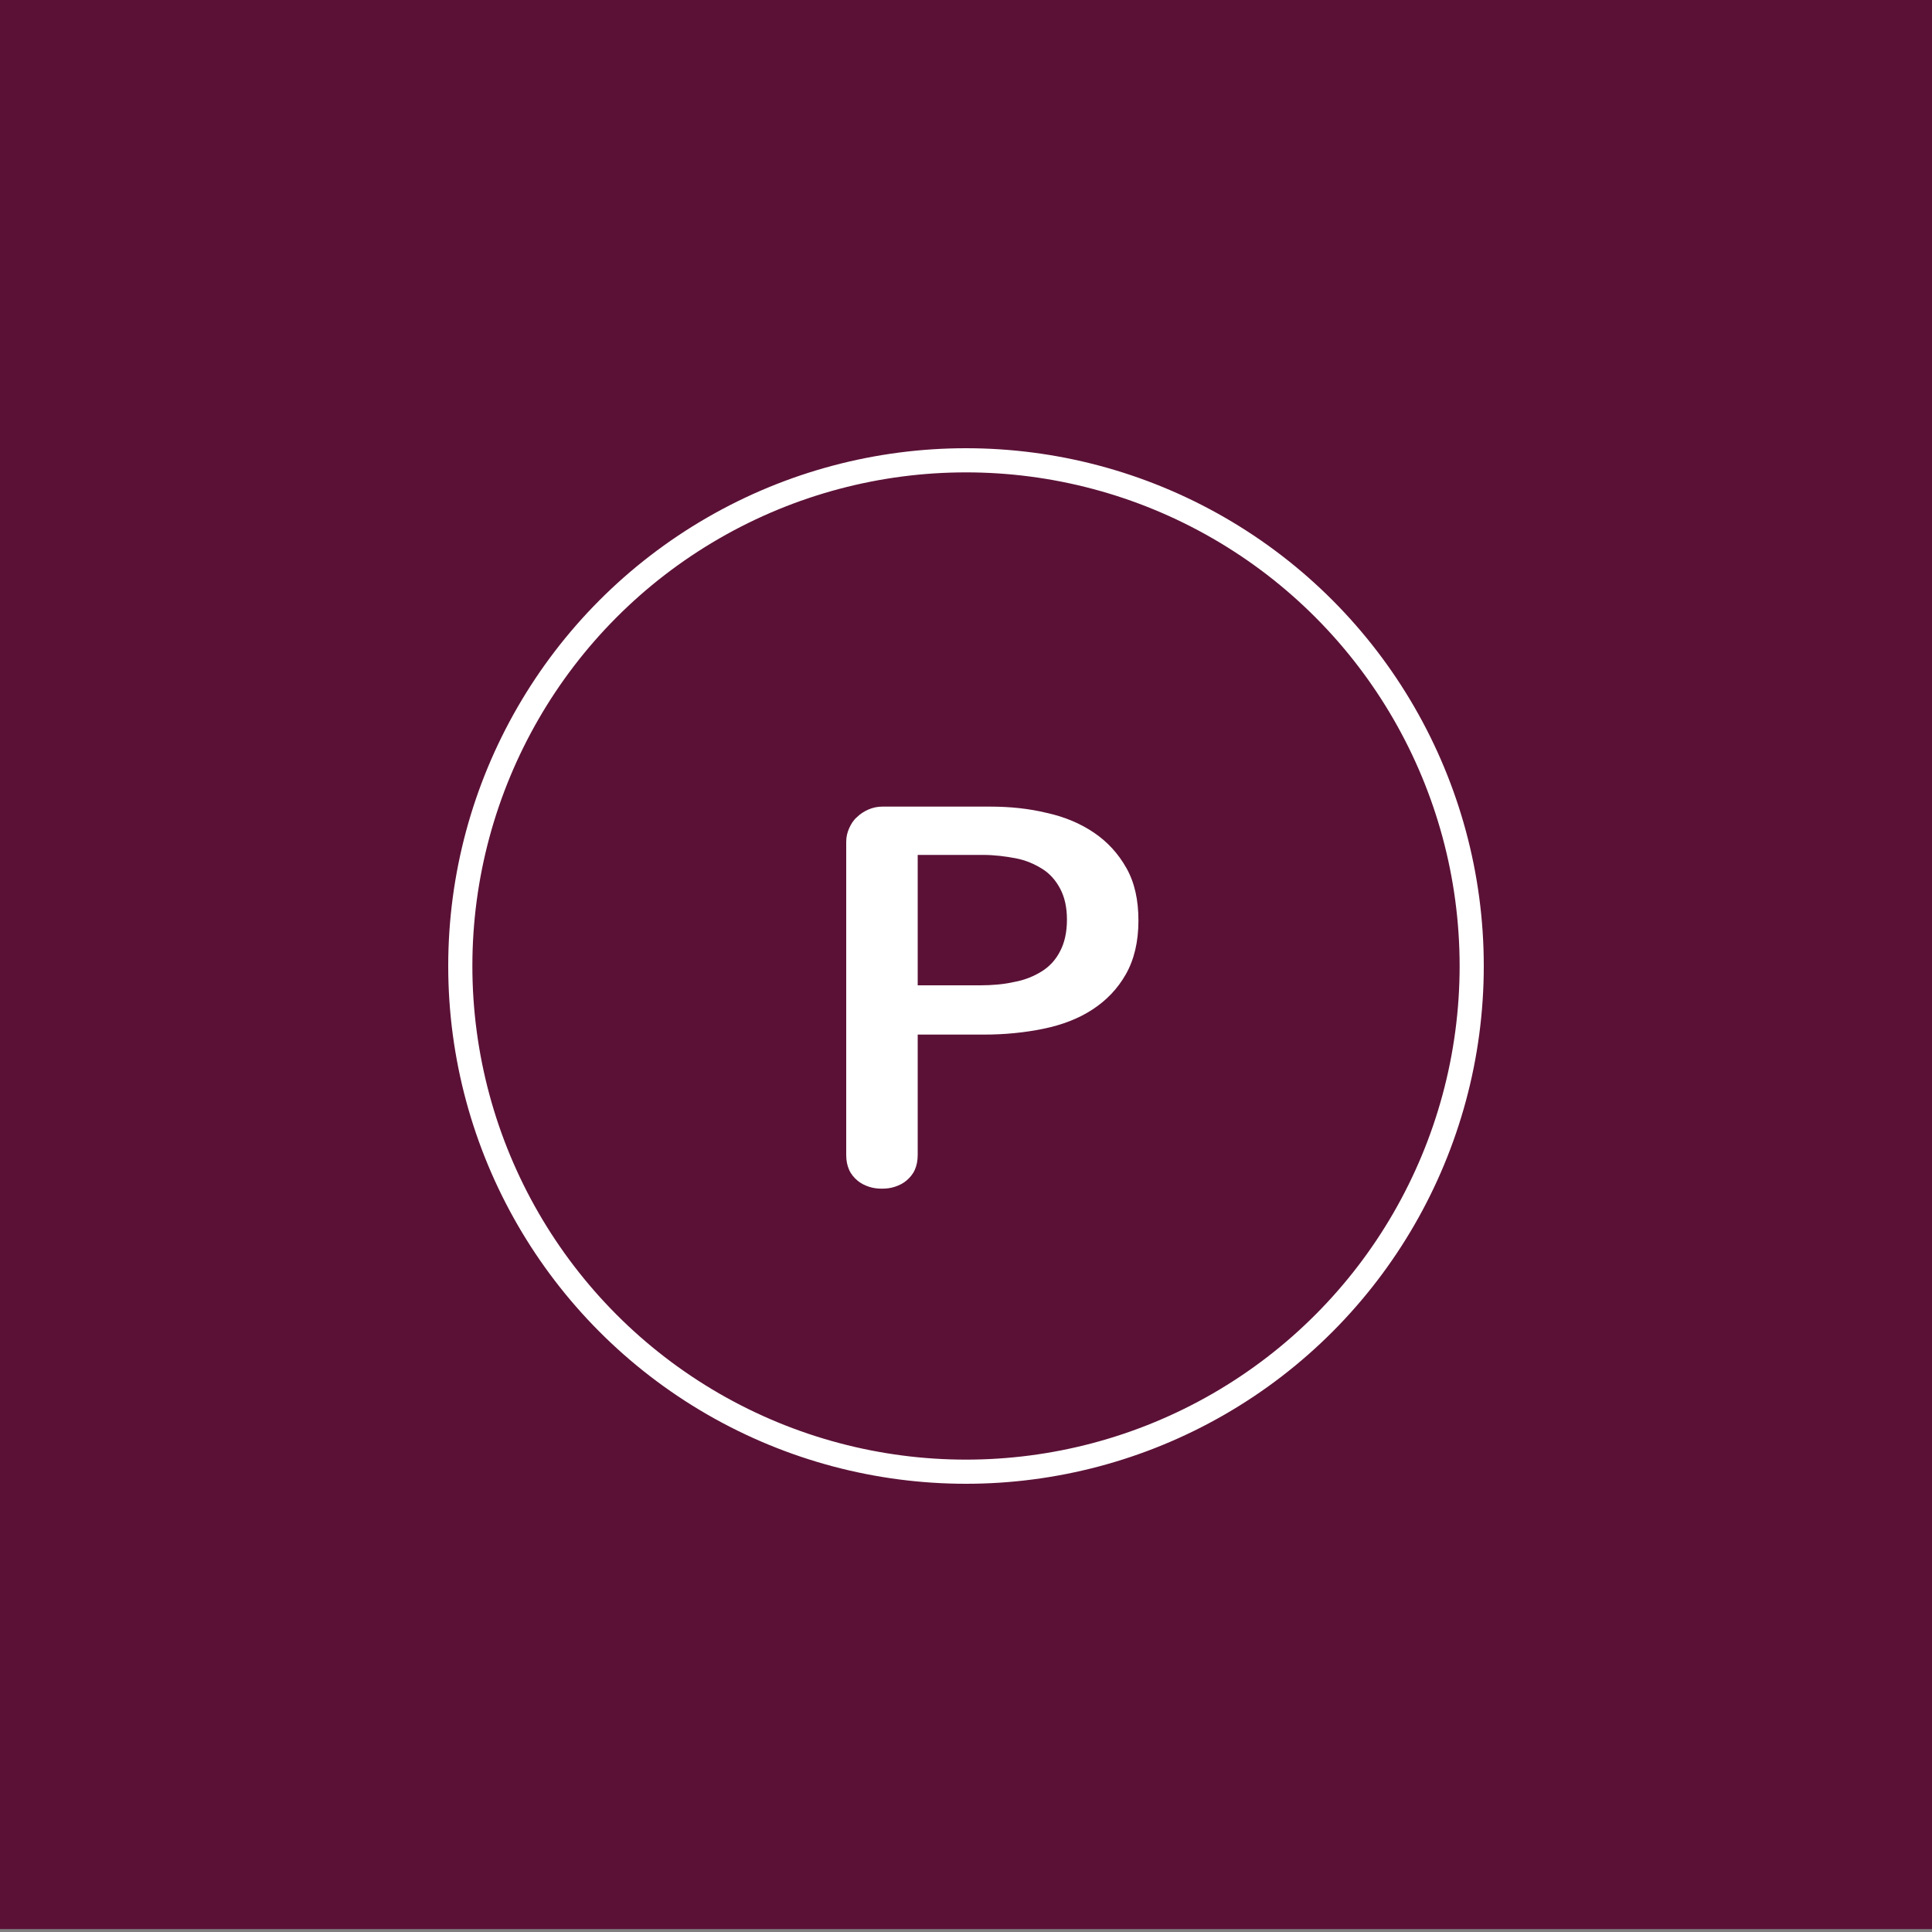 <?xml version="1.0" encoding="utf-8"?>
<!-- Generator: $$$/GeneralStr/196=Adobe Illustrator 27.6.0, SVG Export Plug-In . SVG Version: 6.00 Build 0)  -->
<svg version="1.1" id="Livello_1" xmlns="http://www.w3.org/2000/svg" xmlns:xlink="http://www.w3.org/1999/xlink" x="0px" y="0px"
	 viewBox="0 0 400 400" style="enable-background:new 0 0 400 400;" xml:space="preserve">
<rect x="0" y="0" width="400" height="400" fill="#808080" stroke="none"/>
<style type="text/css">
	.st0{fill:#5B1136;}
	.st1{fill:none;stroke:#FFFFFF;stroke-width:5;stroke-linecap:round;stroke-linejoin:round;stroke-miterlimit:10;}
	.st2{fill:#FFFFFF;}
</style>
<rect y="-0.6" class="st0" width="400" height="400"/>
<g>
	<circle class="st1" cx="200" cy="200" r="104.7"/>
	<g>
		<path class="st2" d="M190,214.2v24.9c0,1.2-0.2,2.2-0.6,3.1c-0.4,0.9-1,1.6-1.7,2.2c-0.7,0.6-1.5,1-2.4,1.3
			c-0.9,0.3-1.8,0.4-2.7,0.4c-0.9,0-1.8-0.1-2.7-0.4c-0.9-0.3-1.7-0.7-2.4-1.3c-0.7-0.6-1.3-1.3-1.7-2.2c-0.4-0.9-0.6-1.9-0.6-3.1
			v-64.8c0-1,0.2-1.9,0.6-2.8c0.4-0.9,0.9-1.7,1.6-2.3c0.7-0.7,1.5-1.2,2.4-1.6c0.9-0.4,1.9-0.6,2.9-0.6h22.3c4.1,0,8,0.4,11.7,1.3
			c3.7,0.8,7,2.2,9.8,4.1c2.8,1.9,5,4.3,6.7,7.3c1.7,3,2.5,6.6,2.5,10.9c0,4.4-0.9,8.1-2.6,11.1c-1.7,3-4,5.4-6.9,7.3
			c-2.9,1.9-6.3,3.2-10.2,4c-3.9,0.8-8,1.2-12.3,1.2H190z M202.9,204c2.5,0,4.9-0.2,7.1-0.7c2.2-0.4,4.1-1.2,5.7-2.2
			c1.6-1,2.9-2.4,3.8-4.2c0.9-1.7,1.4-3.9,1.4-6.5s-0.5-4.7-1.4-6.4c-0.9-1.7-2.1-3.1-3.7-4.1c-1.6-1-3.4-1.8-5.5-2.2
			c-2.1-0.4-4.4-0.7-6.8-0.7H190V204H202.9z"/>
	</g>
</g>
</svg>
